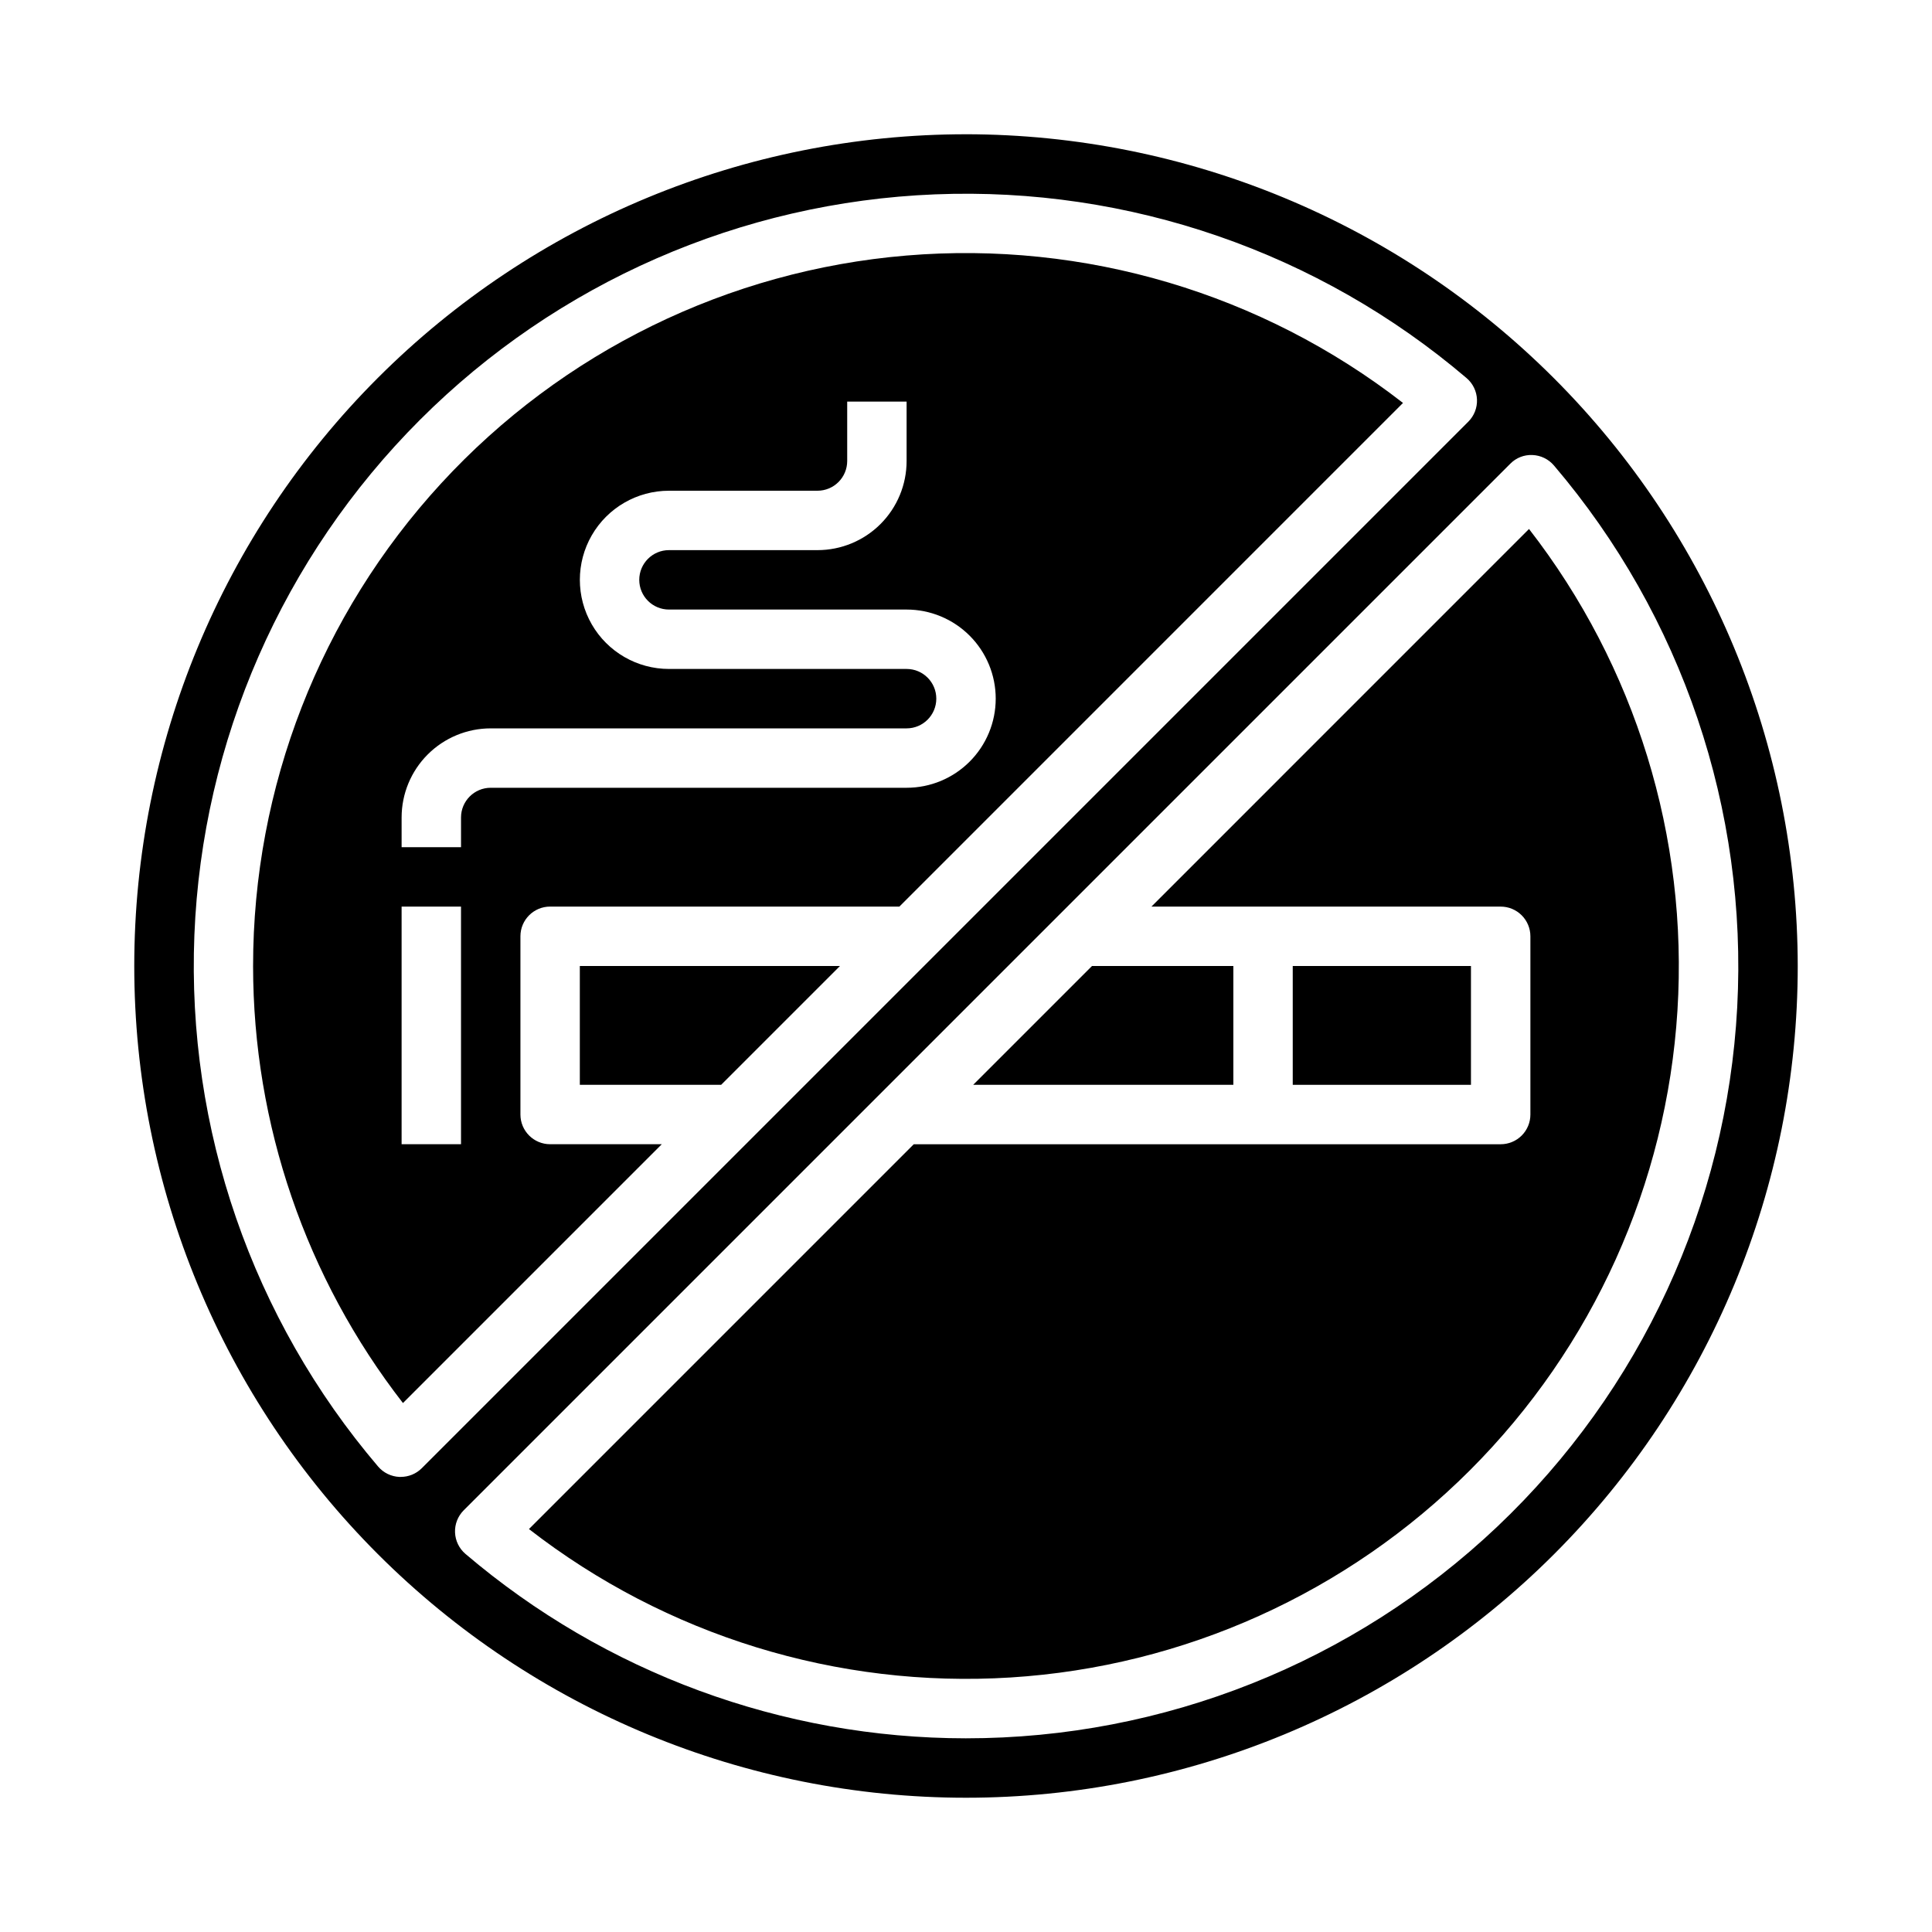 <?xml version="1.0" encoding="UTF-8"?>
<!-- Uploaded to: ICON Repo, www.iconrepo.com, Generator: ICON Repo Mixer Tools -->
<svg fill="#000000" width="800px" height="800px" version="1.1" viewBox="144 144 512 512" xmlns="http://www.w3.org/2000/svg">
 <g>
  <path d="m549.21 284.18-100.07 100.08h92.559c2.086 0 4.09 0.828 5.566 2.305 1.477 1.477 2.305 3.481 2.305 5.566v47.234c0 2.086-0.828 4.09-2.305 5.566-1.477 1.477-3.481 2.305-5.566 2.305h-155.54l-101.98 101.98c36.344 28.223 81.738 42.211 127.66 39.332 45.922-2.875 89.219-22.418 121.75-54.953 32.535-32.539 52.074-75.832 54.949-121.75 2.875-45.926-11.109-91.316-39.336-127.66z"/>
  <path d="m470.85 400h-37.457l-31.488 31.488h68.945z"/>
  <path d="m297.66 431.49h37.453l31.488-31.488h-68.941z"/>
  <path d="m211.07 400c0.012 41.945 13.984 82.691 39.715 115.82l68.59-68.59h-29.586c-4.348 0-7.871-3.523-7.871-7.871v-47.234c0-4.348 3.523-7.871 7.871-7.871h92.559l133.46-133.47c-37.418-29.066-84.391-43.008-131.6-39.062-47.215 3.949-91.223 25.496-123.29 60.371-32.07 34.871-49.863 80.527-49.848 127.91zm55.105 47.23h-15.746v-62.977h15.742zm141.7-118.08c0 6.266-2.488 12.273-6.918 16.699-4.43 4.43-10.434 6.918-16.699 6.918h-110.21c-4.348 0-7.871 3.523-7.871 7.871v7.871l-15.746 0.004v-7.875c0-6.262 2.488-12.27 6.918-16.699 4.43-4.426 10.434-6.914 16.699-6.914h110.21c4.348 0 7.871-3.527 7.871-7.875 0-4.348-3.523-7.871-7.871-7.871h-62.977c-8.438 0-16.234-4.5-20.453-11.809-4.215-7.305-4.215-16.309 0-23.613 4.219-7.309 12.016-11.809 20.453-11.809h39.359c2.09 0 4.09-0.832 5.566-2.305 1.477-1.477 2.309-3.481 2.309-5.566v-15.746h15.742v15.746c0 6.262-2.488 12.27-6.918 16.699-4.426 4.426-10.434 6.914-16.699 6.914h-39.359c-4.348 0-7.871 3.527-7.871 7.875 0 4.348 3.523 7.871 7.871 7.871h62.977c6.266 0 12.27 2.488 16.699 6.918 4.43 4.426 6.918 10.434 6.918 16.695z"/>
  <path d="m486.59 400h47.23v31.488h-47.23z"/>
  <path d="m400 179.58c-58.461 0-114.52 23.223-155.86 64.559s-64.559 97.398-64.559 155.86c0 58.457 23.223 114.52 64.559 155.86 41.336 41.336 97.398 64.559 155.86 64.559 58.457 0 114.52-23.223 155.86-64.559 41.336-41.336 64.559-97.398 64.559-155.86-0.066-58.438-23.309-114.46-64.633-155.79-41.32-41.324-97.344-64.566-155.78-64.633zm-149.81 355.82h-0.316c-2.191-0.09-4.25-1.086-5.676-2.758-33.355-39.16-50.738-89.449-48.684-140.85 2.055-51.398 23.395-100.14 59.77-136.52s85.117-57.715 136.52-59.766c51.398-2.055 101.69 15.328 140.85 48.688 1.672 1.426 2.676 3.481 2.762 5.676 0.09 2.195-0.742 4.328-2.297 5.879l-277.36 277.36c-1.477 1.469-3.481 2.289-5.562 2.285zm149.81 69.273c-48.621-0.02-95.645-17.344-132.65-48.871-1.672-1.422-2.672-3.481-2.762-5.676-0.09-2.195 0.746-4.324 2.297-5.879l277.36-277.36c1.543-1.57 3.68-2.406 5.879-2.301 2.195 0.09 4.25 1.086 5.676 2.758 33.98 39.879 51.367 91.273 48.578 143.59-2.789 52.32-25.539 101.57-63.562 137.62-38.023 36.043-88.426 56.129-140.82 56.117z"/>
 </g>
</svg>
